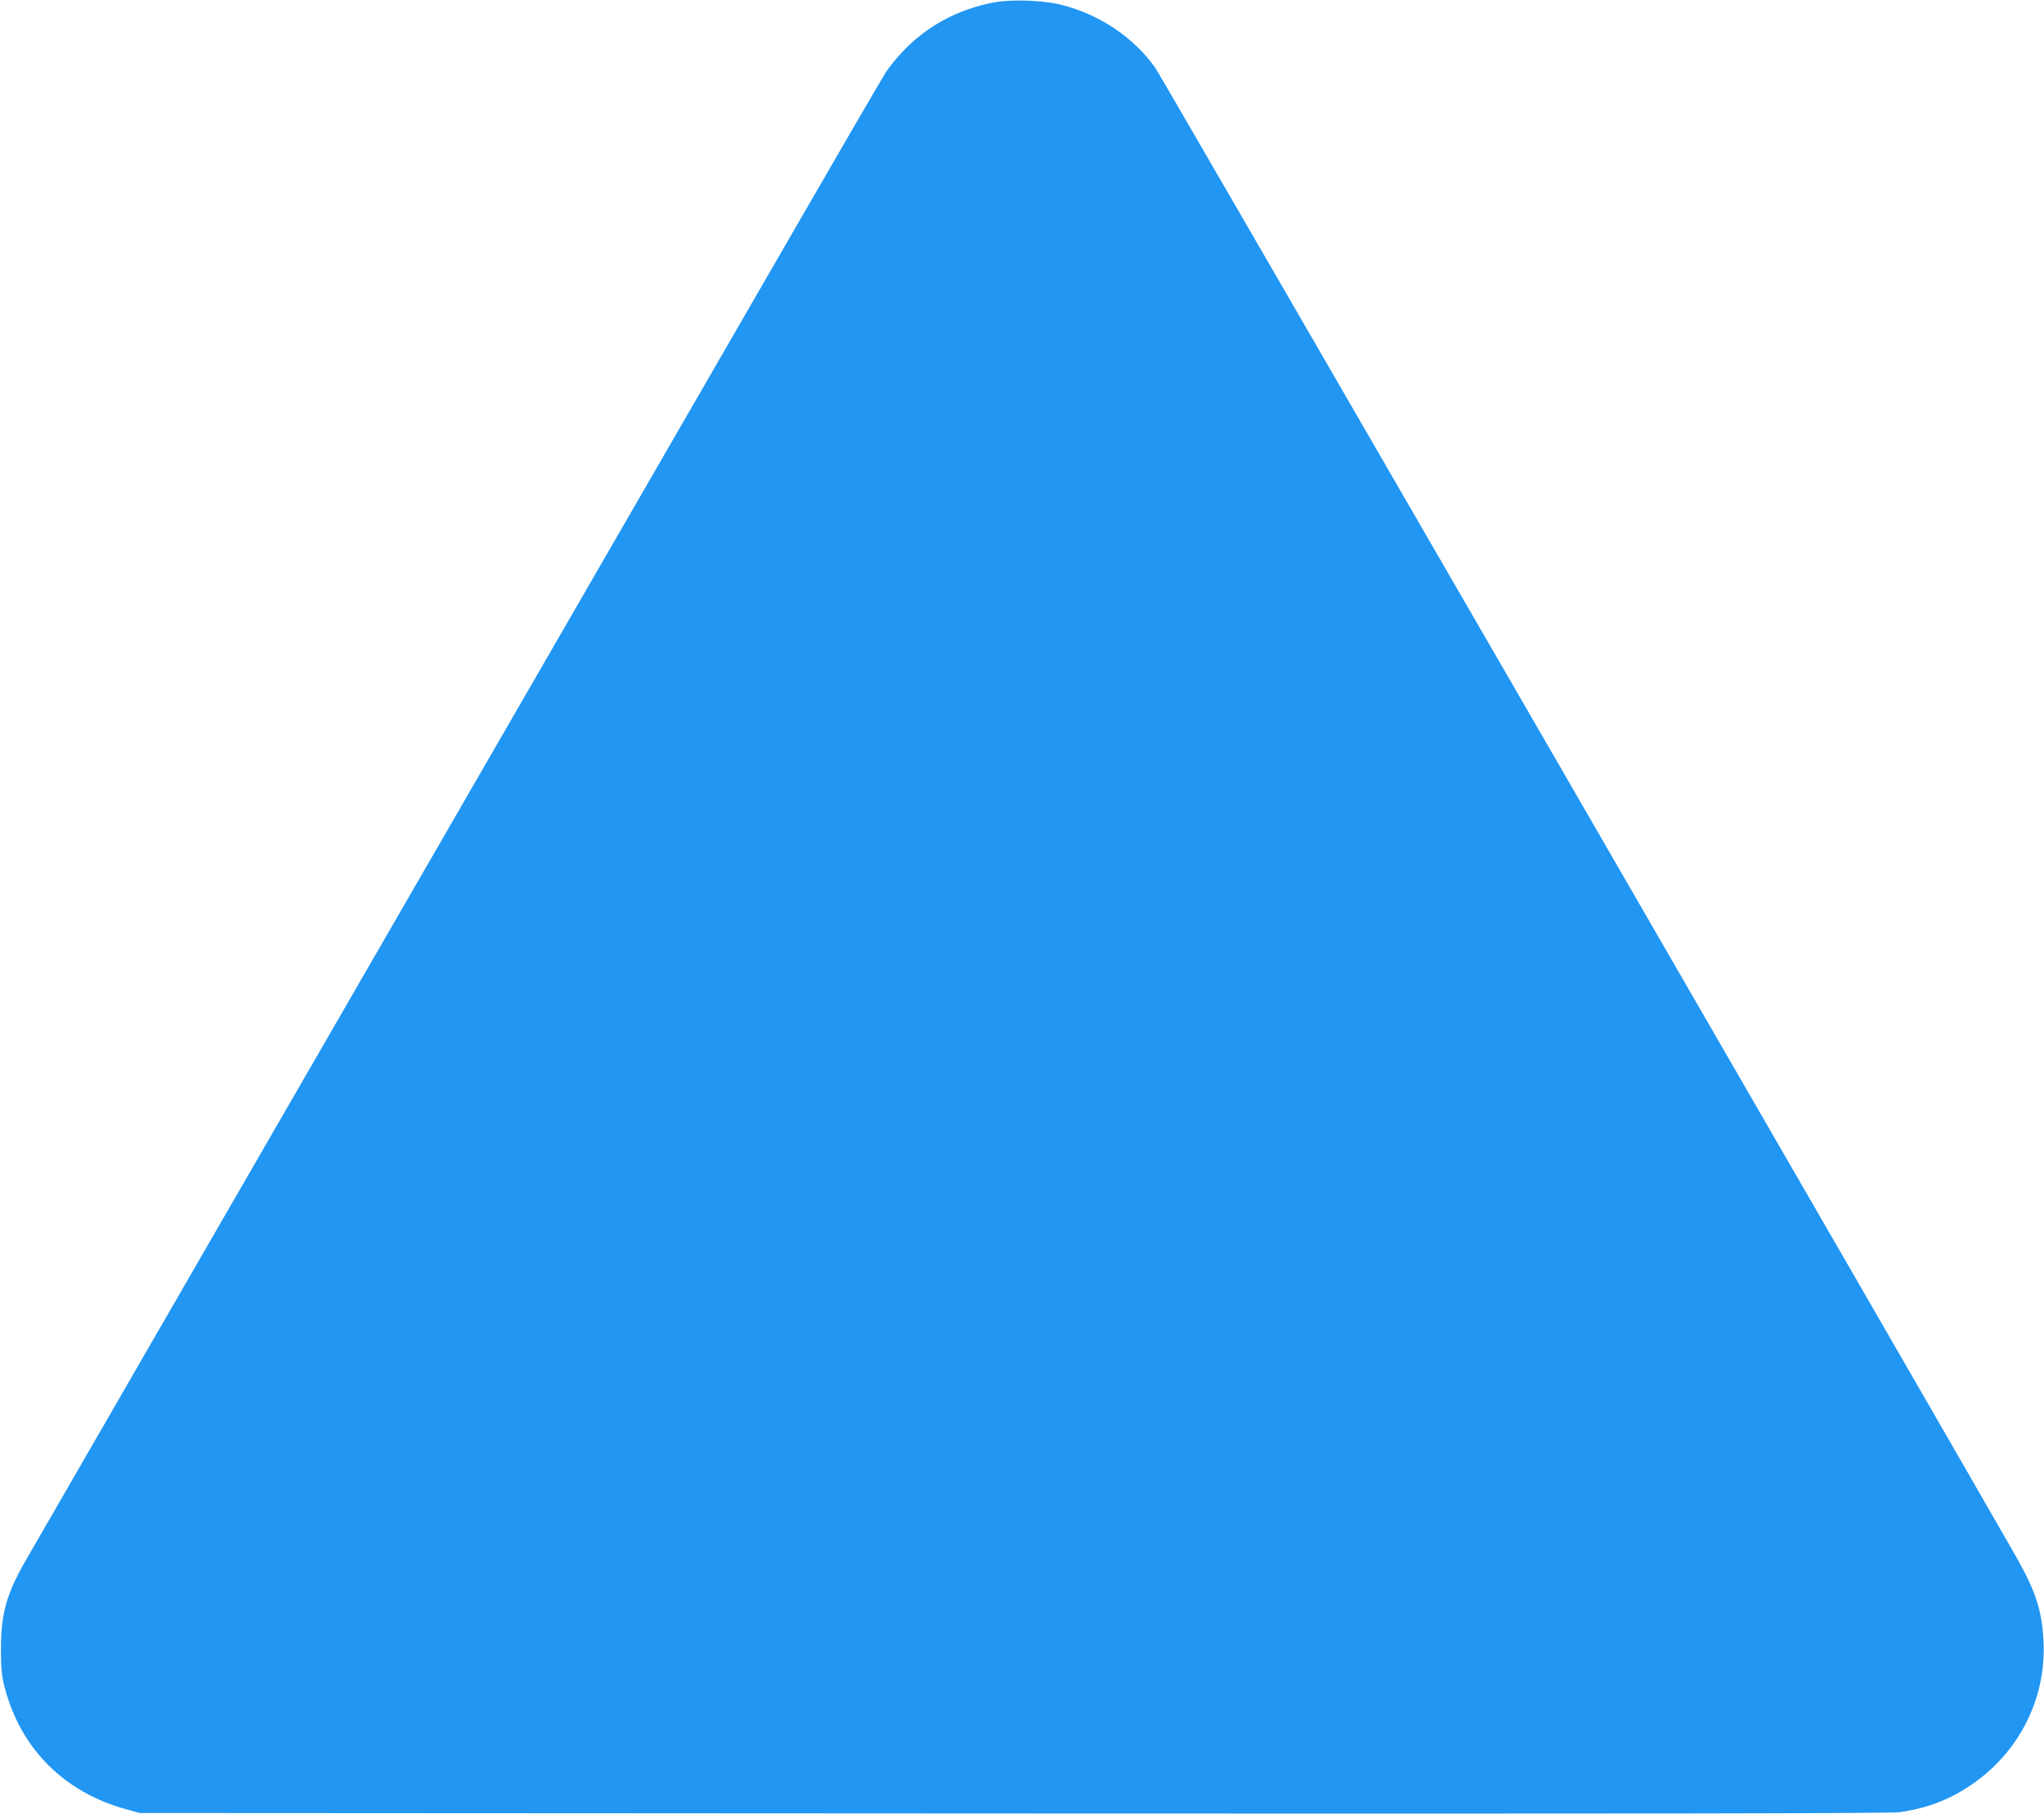 <?xml version="1.0" standalone="no"?>
<!DOCTYPE svg PUBLIC "-//W3C//DTD SVG 20010904//EN"
 "http://www.w3.org/TR/2001/REC-SVG-20010904/DTD/svg10.dtd">
<svg version="1.0" xmlns="http://www.w3.org/2000/svg"
 width="1280pt" height="1136pt" viewBox="0 0 1280 1136"
 preserveAspectRatio="xMidYMid meet">
<g transform="translate(0,1136) scale(0.1,-0.1)"
fill="#2196f3" stroke="none">
<path d="M6225 11345 c-227 -43 -422 -148 -575 -311 -36 -38 -81 -94 -101
-124 -20 -30 -313 -534 -651 -1120 -338 -586 -1044 -1807 -1568 -2715 -1486
-2574 -3101 -5369 -3167 -5485 -122 -211 -157 -336 -157 -555 0 -121 4 -167
21 -235 99 -390 373 -666 768 -773 l80 -22 5470 -3 c3932 -2 5492 0 5550 8
165 23 306 75 440 165 306 203 480 544 462 905 -10 197 -49 316 -180 545 -476
833 -5350 9265 -5382 9310 -136 191 -347 333 -585 394 -113 29 -313 37 -425
16z"/>
</g>
</svg>
